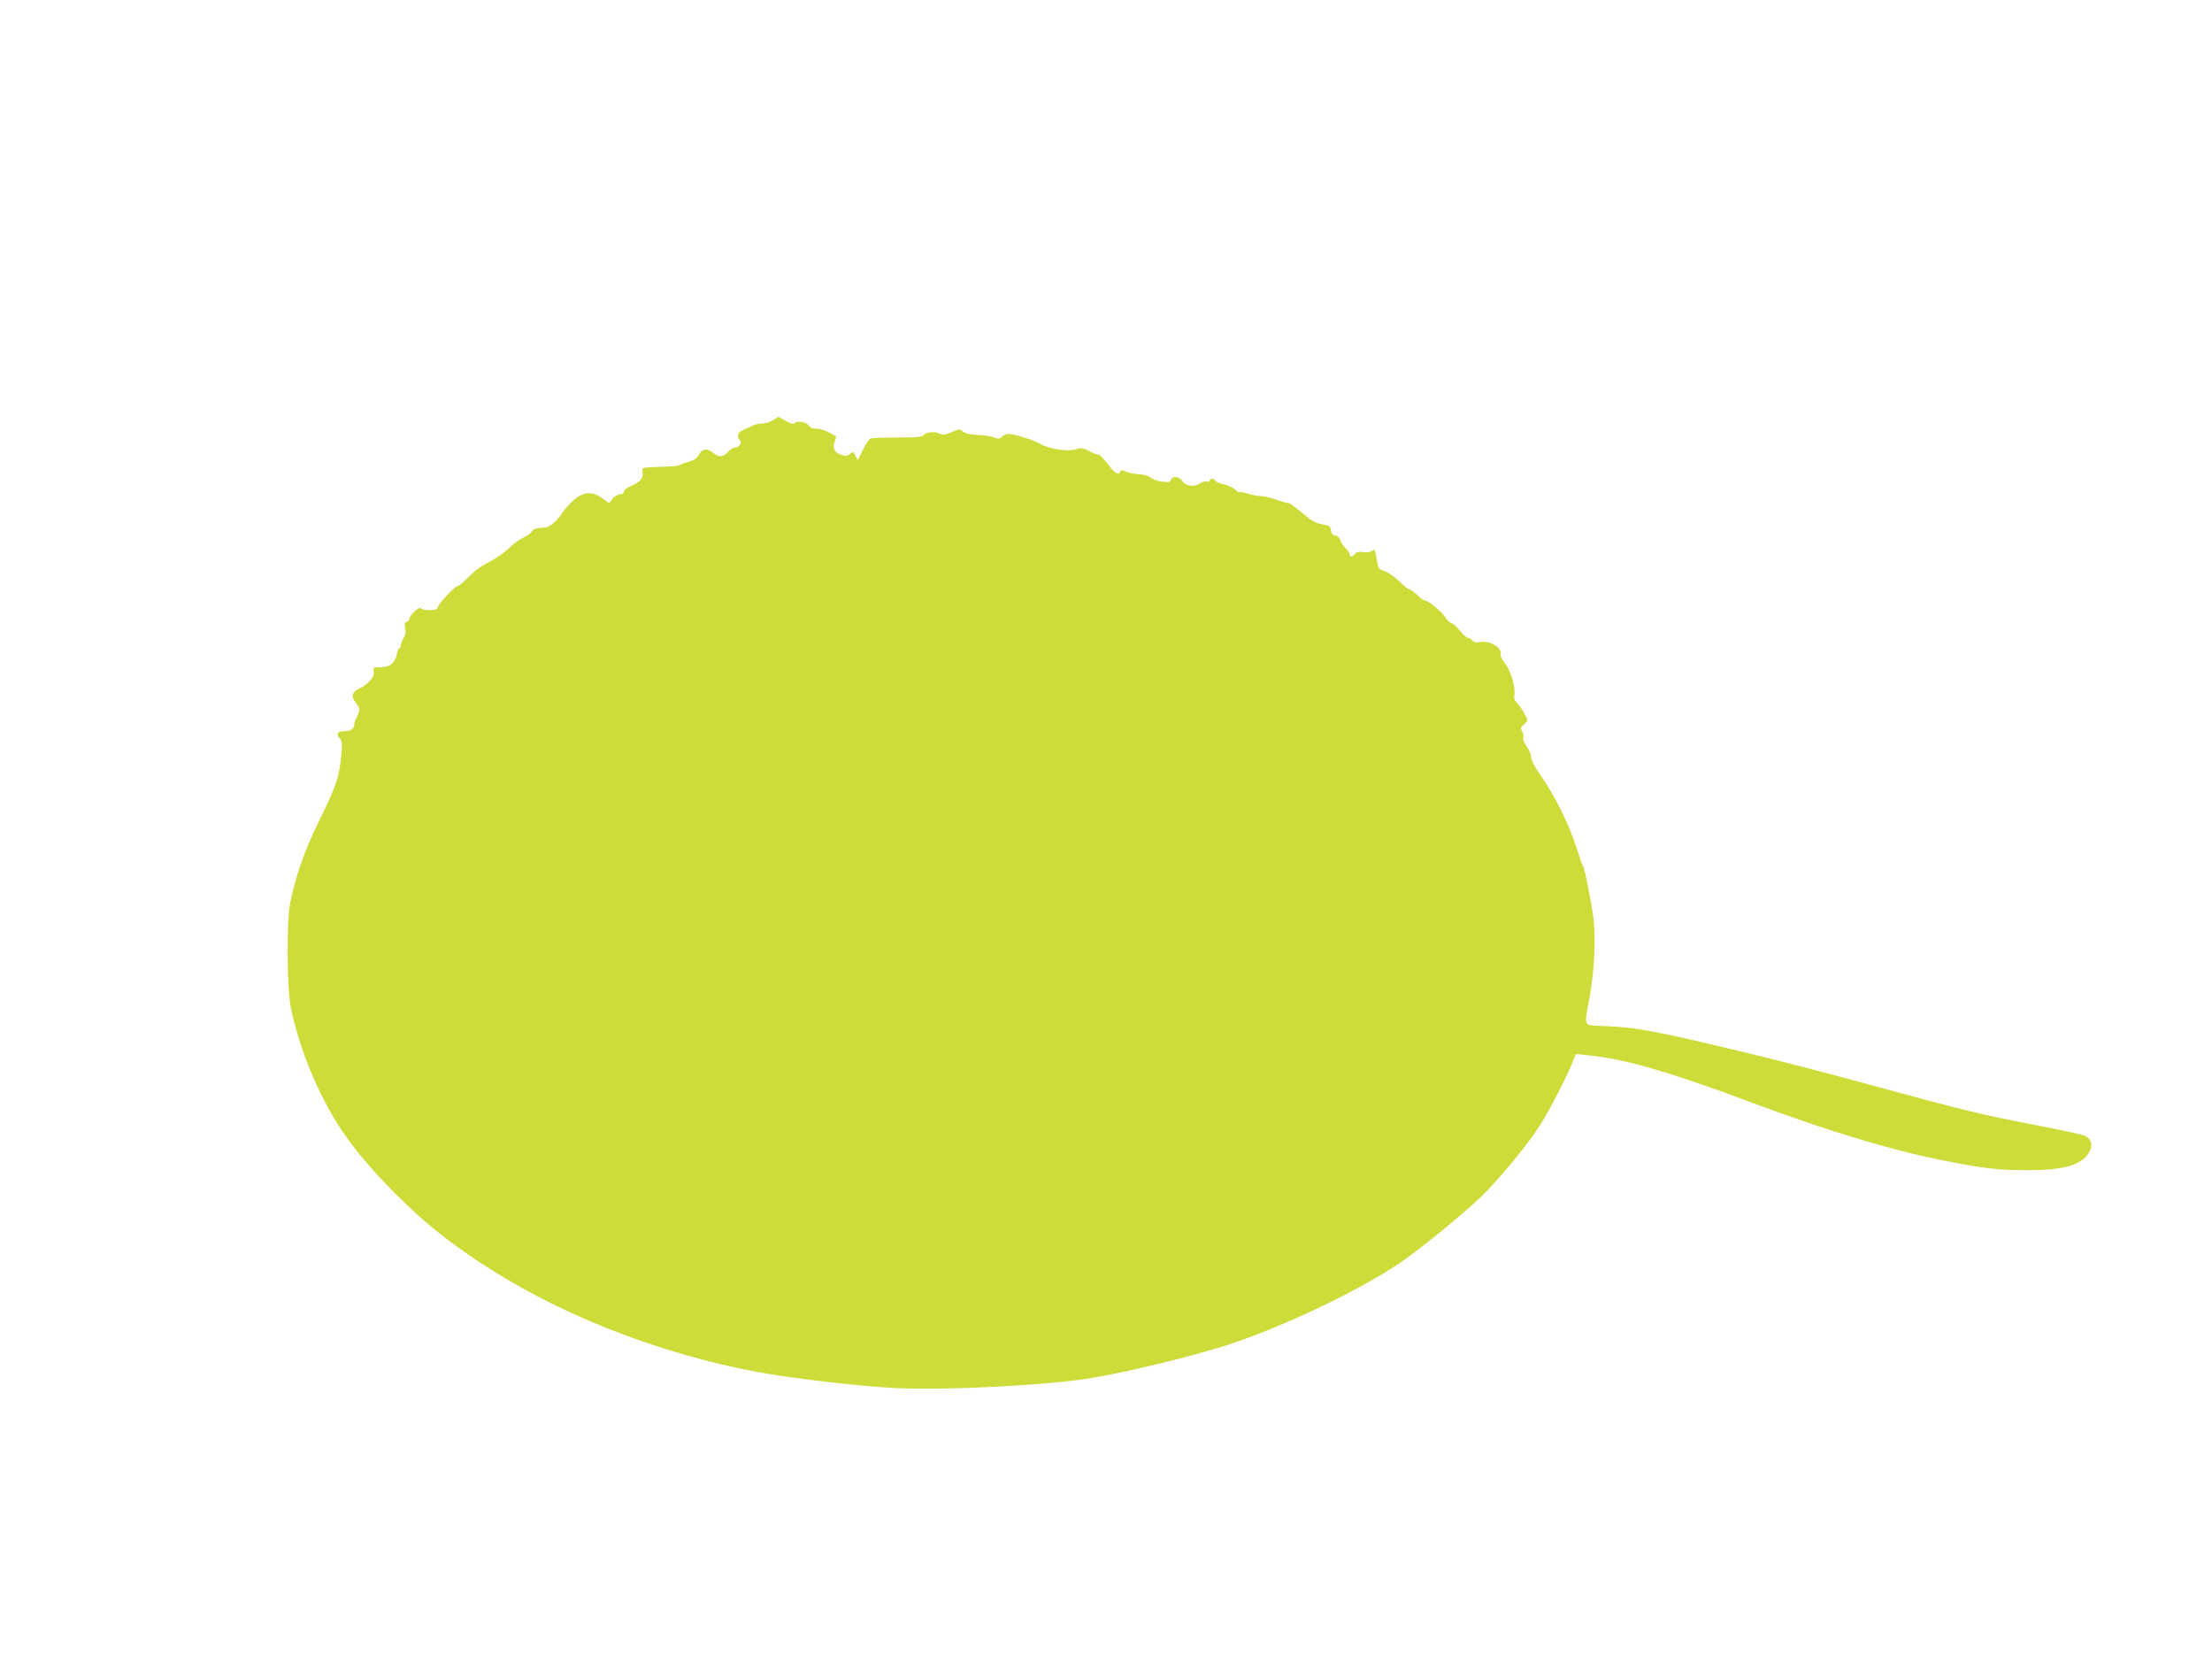 <?xml version="1.0" standalone="no"?>
<!DOCTYPE svg PUBLIC "-//W3C//DTD SVG 20010904//EN"
 "http://www.w3.org/TR/2001/REC-SVG-20010904/DTD/svg10.dtd">
<svg version="1.0" xmlns="http://www.w3.org/2000/svg"
 width="1280pt" height="966pt" viewBox="0 0 1280 966"
 preserveAspectRatio="xMidYMid meet">
<g transform="translate(0,966) scale(0.1,-0.1)"
fill="#cddc39" stroke="none">
<path d="M4475 7230 c-17 -11 -45 -20 -63 -20 -19 0 -46 -6 -60 -14 -15 -8
-39 -19 -54 -25 -29 -11 -37 -38 -16 -59 14 -14 -6 -42 -31 -42 -10 0 -27 -11
-39 -25 -26 -30 -51 -32 -85 -5 -36 29 -64 25 -82 -10 -11 -21 -27 -32 -58
-41 -23 -6 -46 -14 -52 -19 -5 -4 -35 -8 -65 -9 -168 -6 -155 -3 -152 -34 4
-36 -10 -52 -64 -77 -25 -10 -44 -26 -44 -34 0 -10 -9 -16 -22 -16 -12 0 -31
-11 -43 -25 l-20 -26 -39 28 c-59 43 -111 39 -167 -11 -24 -22 -53 -54 -64
-71 -28 -45 -74 -85 -99 -86 -56 -4 -69 -8 -78 -23 -5 -9 -28 -26 -51 -37 -23
-11 -55 -34 -72 -51 -34 -34 -84 -69 -135 -95 -43 -22 -63 -37 -118 -90 -23
-24 -47 -43 -53 -43 -15 0 -106 -96 -114 -119 -5 -17 -15 -21 -50 -21 -24 0
-47 5 -50 11 -8 12 -64 -39 -65 -59 0 -7 -7 -15 -16 -19 -12 -4 -14 -14 -9
-40 4 -22 1 -40 -10 -55 -8 -13 -15 -30 -15 -40 0 -10 -4 -18 -9 -18 -5 0 -12
-16 -15 -35 -10 -51 -40 -75 -94 -75 -42 0 -44 -1 -39 -26 5 -30 -28 -69 -85
-98 -43 -22 -48 -45 -18 -83 24 -31 25 -42 5 -79 -8 -16 -15 -36 -15 -45 0
-24 -21 -39 -56 -39 -40 0 -51 -15 -29 -40 13 -15 16 -31 12 -77 -14 -151 -26
-188 -134 -409 -83 -170 -133 -314 -164 -469 -21 -107 -19 -494 4 -605 53
-259 178 -550 326 -755 122 -170 325 -381 510 -531 481 -388 1147 -683 1846
-818 198 -38 598 -85 807 -96 312 -15 907 16 1163 61 212 37 560 122 755 184
312 99 759 310 1004 474 129 86 421 327 511 422 109 114 241 277 303 374 51
78 144 257 185 353 l26 64 68 -7 c213 -20 469 -94 953 -275 442 -165 799 -273
1107 -334 231 -46 318 -56 486 -56 215 0 320 32 359 109 20 40 9 73 -30 91
-15 6 -117 29 -227 50 -399 78 -430 85 -1035 250 -179 49 -444 118 -590 154
-627 152 -724 171 -925 180 -128 6 -119 -12 -87 163 28 151 37 345 23 458 -13
102 -52 297 -61 305 -3 3 -16 39 -29 80 -49 159 -132 326 -229 464 -24 33 -42
71 -42 86 0 14 -11 41 -25 60 -14 20 -23 41 -20 51 3 10 0 27 -7 38 -10 17 -9
23 11 41 21 17 23 23 12 43 -24 46 -37 64 -54 82 -12 11 -17 27 -14 42 8 45
-19 140 -53 183 -17 22 -30 47 -27 54 14 37 -65 84 -121 71 -20 -4 -33 -1 -42
10 -7 8 -18 15 -26 15 -7 0 -27 18 -45 40 -18 22 -40 42 -50 45 -10 4 -26 18
-35 33 -18 31 -98 97 -118 97 -7 0 -27 15 -45 33 -18 17 -38 32 -45 32 -7 0
-33 21 -58 46 -25 25 -63 51 -84 59 -37 12 -39 16 -47 66 -9 61 -12 66 -30 51
-7 -6 -29 -9 -48 -6 -25 4 -39 1 -48 -10 -16 -19 -31 -21 -31 -3 0 8 -11 24
-24 36 -13 13 -27 33 -30 46 -4 15 -15 25 -29 27 -15 2 -23 11 -25 30 -3 24
-9 28 -48 34 -28 4 -59 18 -83 38 -92 75 -107 86 -119 86 -7 0 -38 9 -69 20
-32 11 -71 20 -88 20 -16 0 -51 7 -77 15 -27 8 -48 11 -48 8 0 -4 -10 3 -22
15 -13 11 -43 25 -68 31 -24 5 -46 15 -48 20 -5 14 -32 14 -32 0 0 -6 -7 -8
-16 -5 -9 3 -25 -1 -37 -9 -34 -24 -84 -19 -103 10 -19 29 -59 34 -68 9 -5
-14 -15 -15 -53 -10 -26 3 -55 14 -65 23 -11 10 -38 18 -64 19 -24 1 -59 8
-76 15 -24 10 -33 10 -36 1 -8 -24 -31 -11 -71 43 -23 30 -48 55 -56 55 -8 0
-32 9 -54 21 -34 18 -46 19 -74 10 -45 -15 -157 1 -205 30 -39 23 -153 59
-186 59 -11 0 -28 -7 -37 -16 -16 -14 -23 -15 -48 -4 -16 6 -59 13 -95 14 -45
2 -72 9 -85 20 -17 15 -21 15 -64 -4 -36 -16 -51 -18 -66 -10 -29 15 -82 12
-95 -6 -10 -12 -37 -15 -156 -15 -80 0 -150 -3 -156 -7 -6 -4 -25 -33 -41 -65
l-29 -58 -14 25 c-12 24 -15 25 -31 10 -15 -13 -24 -14 -52 -5 -39 13 -51 39
-36 78 5 14 8 27 7 28 -44 28 -86 45 -113 45 -24 0 -39 6 -47 20 -14 21 -72
28 -83 10 -4 -6 -23 0 -48 15 l-43 24 -29 -19z"/>
</g>
</svg>
